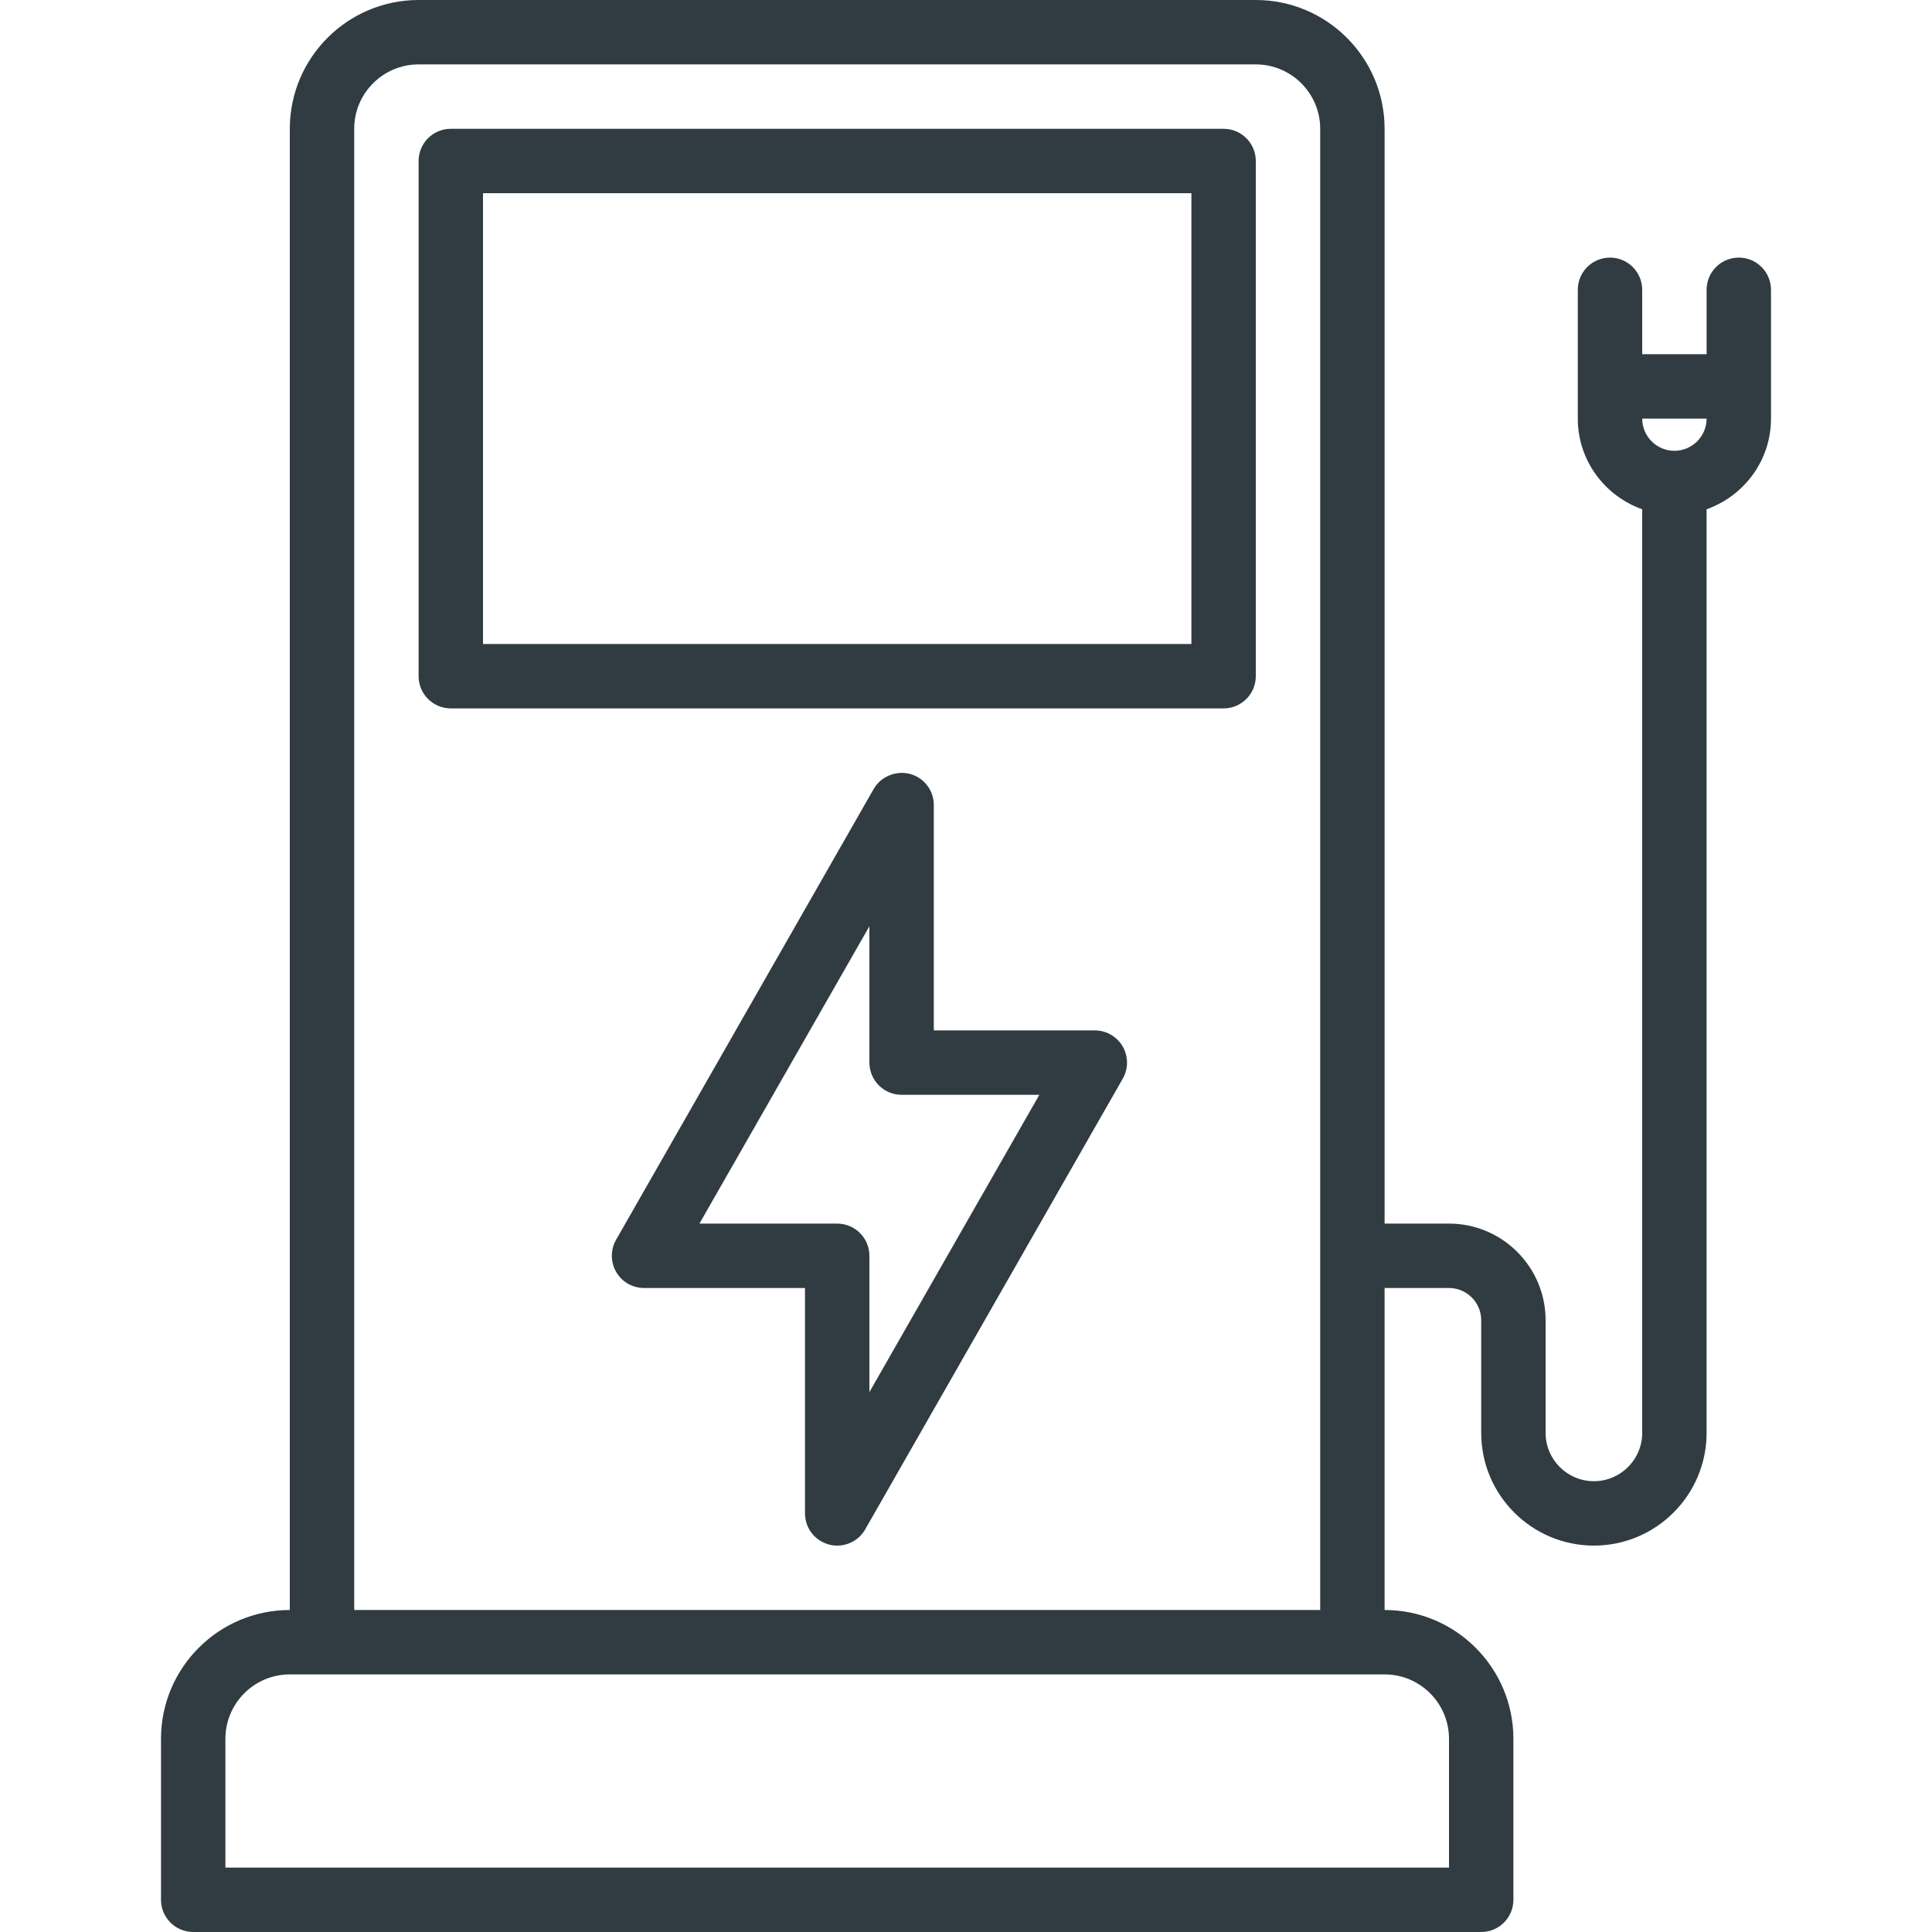 <?xml version="1.0" encoding="iso-8859-1"?>
<svg version="1.1" id="Layer_1" xmlns="http://www.w3.org/2000/svg" xmlns:xlink="http://www.w3.org/1999/xlink" x="0px" y="0px"
	 viewBox="0 0 30 30" enable-background="new 0 0 30 30" xml:space="preserve">
<g>
	<path fill="#303C42" d="M17,16h-2.5v-3.5c0-0.227-0.152-0.425-0.372-0.483
		c-0.213-0.055-0.449,0.038-0.562,0.235l-4,7c-0.088,0.155-0.087,0.345,0.002,0.499
		C9.657,19.905,9.821,20,10,20h2.5v3.5c0,0.227,0.152,0.425,0.372,0.483
		C12.914,23.995,12.957,24,13,24c0.176,0,0.344-0.093,0.435-0.252l4-7
		c0.088-0.155,0.087-0.345-0.002-0.499C17.343,16.095,17.179,16,17,16z M13.5,21.617V19.5
		c0-0.276-0.224-0.5-0.5-0.5h-2.139L13.5,14.383V16.5c0,0.276,0.224,0.5,0.5,0.5h2.139L13.5,21.617
		z"/>
	<path fill="#303C42" d="M19,2H7C6.724,2,6.5,2.224,6.5,2.5v8C6.5,10.776,6.724,11,7,11h12
		c0.276,0,0.5-0.224,0.5-0.5v-8C19.5,2.224,19.276,2,19,2z M18.5,10h-11V3h11V10z"/>
	<path fill="#303C42" d="M27,4c-0.276,0-0.5,0.224-0.5,0.5v1h-1v-1C25.5,4.224,25.276,4,25,4
		s-0.5,0.224-0.5,0.5v2c0,0.651,0.419,1.201,1,1.408V22.25c0,0.414-0.337,0.75-0.75,0.75
		S24,22.664,24,22.25V20.5c0-0.827-0.673-1.5-1.5-1.5h-1V2c0-1.103-0.897-2-2-2h-13
		c-1.103,0-2,0.897-2,2v23c-1.103,0-2,0.897-2,2v2.5C2.5,29.776,2.724,30,3,30h20
		c0.276,0,0.5-0.224,0.5-0.5V27c0-1.103-0.897-2-2-2v-5h1c0.275,0,0.5,0.224,0.5,0.5v1.75
		c0,0.965,0.785,1.75,1.75,1.75s1.75-0.785,1.75-1.75V7.908c0.581-0.207,1-0.757,1-1.408v-2
		C27.5,4.224,27.276,4,27,4z M22.5,27v2h-19v-2c0-0.551,0.448-1,1-1h17C22.052,26,22.5,26.449,22.5,27z
		 M5.5,25V2c0-0.551,0.448-1,1-1h13c0.552,0,1,0.449,1,1v23H5.5z M26,7c-0.275,0-0.5-0.224-0.5-0.5h1
		C26.5,6.776,26.275,7,26,7z"/>
</g>
</svg>
